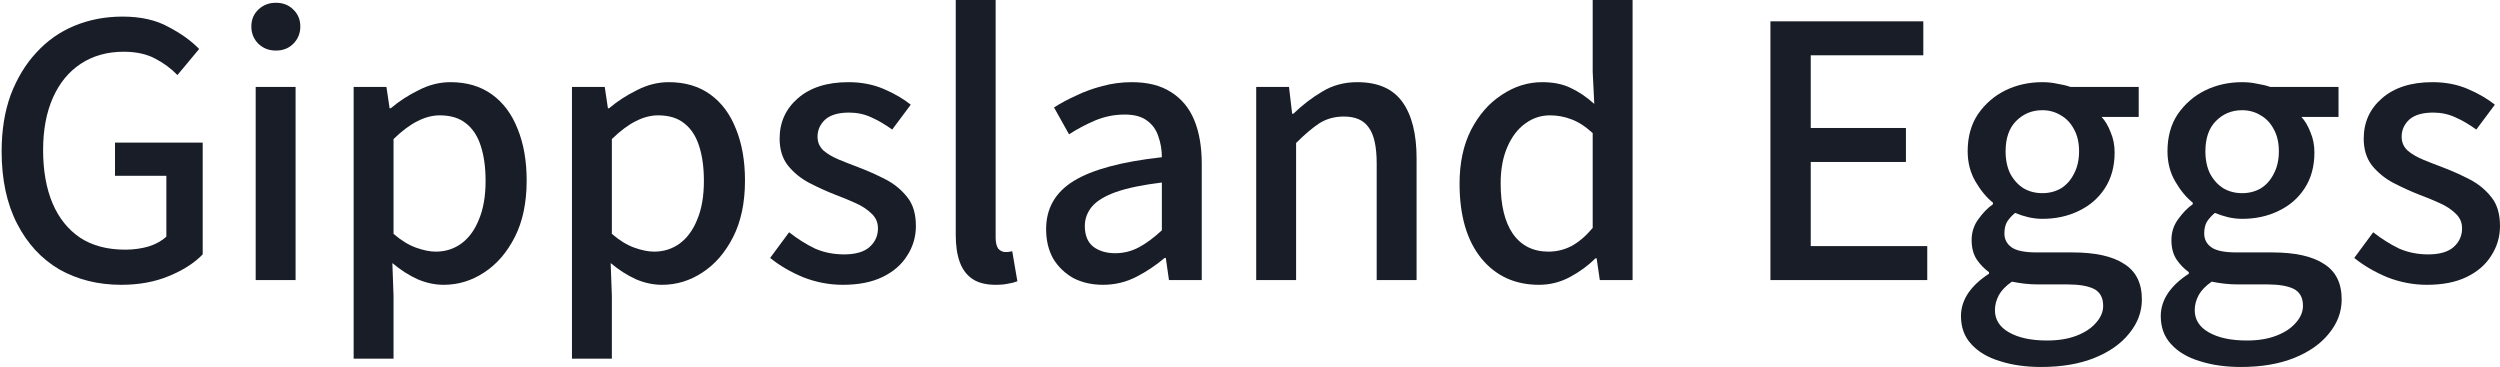 <svg width="218" height="32" viewBox="0 0 218 32" fill="none" xmlns="http://www.w3.org/2000/svg">
<path d="M10.579 24.835C8.559 24.835 6.756 24.387 5.171 23.492C3.61 22.573 2.381 21.241 1.486 19.496C0.59 17.751 0.142 15.65 0.142 13.193C0.142 11.356 0.406 9.714 0.935 8.267C1.486 6.82 2.232 5.592 3.174 4.581C4.115 3.548 5.229 2.767 6.515 2.239C7.801 1.711 9.19 1.447 10.683 1.447C12.267 1.447 13.599 1.745 14.678 2.342C15.781 2.916 16.676 3.559 17.365 4.271L15.471 6.545C14.919 5.971 14.265 5.488 13.507 5.098C12.772 4.708 11.865 4.512 10.786 4.512C9.362 4.512 8.122 4.857 7.066 5.546C6.01 6.235 5.194 7.222 4.62 8.508C4.046 9.794 3.759 11.321 3.759 13.089C3.759 14.88 4.035 16.431 4.586 17.739C5.137 19.026 5.941 20.024 6.997 20.736C8.053 21.425 9.362 21.77 10.924 21.77C11.636 21.77 12.313 21.678 12.956 21.494C13.599 21.287 14.116 21 14.506 20.633V15.328H10.028V12.435H17.675V22.183C16.94 22.941 15.953 23.572 14.713 24.078C13.496 24.583 12.118 24.835 10.579 24.835Z" fill="#181D27"/>
<path d="M22.296 24.422V7.578H25.775V24.422H22.296ZM24.053 4.409C23.456 4.409 22.951 4.214 22.537 3.823C22.124 3.41 21.917 2.905 21.917 2.308C21.917 1.711 22.124 1.217 22.537 0.827C22.951 0.436 23.456 0.241 24.053 0.241C24.673 0.241 25.178 0.436 25.568 0.827C25.982 1.217 26.188 1.711 26.188 2.308C26.188 2.905 25.982 3.41 25.568 3.823C25.178 4.214 24.673 4.409 24.053 4.409Z" fill="#181D27"/>
<path d="M30.838 31.277V7.578H33.697L33.973 9.438H34.076C34.811 8.818 35.626 8.29 36.522 7.854C37.417 7.394 38.336 7.165 39.277 7.165C40.701 7.165 41.907 7.521 42.894 8.233C43.882 8.944 44.628 9.943 45.133 11.229C45.661 12.515 45.925 14.019 45.925 15.742C45.925 17.671 45.581 19.312 44.892 20.667C44.203 22.022 43.307 23.056 42.205 23.767C41.126 24.479 39.955 24.835 38.692 24.835C37.934 24.835 37.176 24.675 36.418 24.353C35.66 24.009 34.926 23.538 34.214 22.941L34.317 25.8V31.277H30.838ZM38.003 21.942C38.83 21.942 39.564 21.712 40.207 21.253C40.873 20.771 41.39 20.07 41.757 19.152C42.148 18.233 42.343 17.108 42.343 15.776C42.343 14.605 42.205 13.595 41.93 12.745C41.654 11.872 41.218 11.206 40.621 10.747C40.047 10.288 39.289 10.058 38.347 10.058C37.704 10.058 37.05 10.23 36.384 10.575C35.741 10.896 35.052 11.413 34.317 12.125V20.392C34.983 20.966 35.638 21.368 36.281 21.597C36.923 21.827 37.498 21.942 38.003 21.942Z" fill="#181D27"/>
<path d="M49.875 31.277V7.578H52.734L53.01 9.438H53.113C53.848 8.818 54.663 8.29 55.559 7.854C56.454 7.394 57.373 7.165 58.315 7.165C59.738 7.165 60.944 7.521 61.931 8.233C62.919 8.944 63.665 9.943 64.17 11.229C64.698 12.515 64.963 14.019 64.963 15.742C64.963 17.671 64.618 19.312 63.929 20.667C63.24 22.022 62.345 23.056 61.242 23.767C60.163 24.479 58.992 24.835 57.729 24.835C56.971 24.835 56.213 24.675 55.456 24.353C54.698 24.009 53.963 23.538 53.251 22.941L53.354 25.8V31.277H49.875ZM57.04 21.942C57.867 21.942 58.602 21.712 59.245 21.253C59.91 20.771 60.427 20.07 60.795 19.152C61.185 18.233 61.38 17.108 61.38 15.776C61.38 14.605 61.242 13.595 60.967 12.745C60.691 11.872 60.255 11.206 59.658 10.747C59.084 10.288 58.326 10.058 57.385 10.058C56.742 10.058 56.087 10.23 55.421 10.575C54.778 10.896 54.089 11.413 53.354 12.125V20.392C54.02 20.966 54.675 21.368 55.318 21.597C55.961 21.827 56.535 21.942 57.04 21.942Z" fill="#181D27"/>
<path d="M73.494 24.835C72.323 24.835 71.174 24.617 70.049 24.181C68.947 23.722 67.983 23.159 67.156 22.493L68.809 20.254C69.544 20.828 70.29 21.299 71.048 21.666C71.829 22.011 72.679 22.183 73.597 22.183C74.608 22.183 75.354 21.965 75.836 21.529C76.318 21.092 76.559 20.553 76.559 19.91C76.559 19.404 76.376 18.98 76.008 18.635C75.641 18.268 75.17 17.958 74.596 17.705C74.045 17.453 73.459 17.211 72.839 16.982C72.082 16.683 71.324 16.339 70.566 15.948C69.831 15.558 69.211 15.053 68.706 14.433C68.224 13.813 67.983 13.032 67.983 12.09C67.983 10.667 68.511 9.496 69.567 8.577C70.646 7.635 72.116 7.165 73.976 7.165C75.101 7.165 76.123 7.36 77.042 7.75C77.96 8.141 78.752 8.6 79.418 9.128L77.799 11.298C77.202 10.862 76.594 10.506 75.974 10.23C75.377 9.955 74.734 9.817 74.045 9.817C73.103 9.817 72.403 10.024 71.944 10.437C71.507 10.85 71.289 11.344 71.289 11.918C71.289 12.4 71.462 12.802 71.806 13.124C72.15 13.422 72.598 13.686 73.149 13.916C73.7 14.146 74.286 14.375 74.906 14.605C75.687 14.903 76.456 15.248 77.214 15.638C77.972 16.029 78.603 16.545 79.108 17.188C79.614 17.808 79.866 18.647 79.866 19.703C79.866 20.644 79.614 21.506 79.108 22.286C78.626 23.067 77.914 23.687 76.973 24.146C76.031 24.606 74.872 24.835 73.494 24.835Z" fill="#181D27"/>
<path d="M86.82 24.835C85.971 24.835 85.293 24.663 84.788 24.319C84.283 23.974 83.915 23.48 83.686 22.837C83.456 22.195 83.341 21.414 83.341 20.495V0H86.82V20.702C86.82 21.161 86.901 21.494 87.061 21.701C87.245 21.884 87.44 21.976 87.647 21.976C87.739 21.976 87.819 21.976 87.888 21.976C87.98 21.953 88.106 21.93 88.267 21.907L88.715 24.525C88.485 24.617 88.221 24.686 87.922 24.732C87.624 24.801 87.257 24.835 86.82 24.835Z" fill="#181D27"/>
<path d="M96.182 24.835C95.217 24.835 94.356 24.64 93.598 24.25C92.864 23.836 92.278 23.274 91.842 22.562C91.428 21.827 91.222 20.966 91.222 19.979C91.222 18.164 92.025 16.764 93.633 15.776C95.24 14.789 97.801 14.1 101.314 13.709C101.314 13.066 101.211 12.458 101.004 11.884C100.82 11.31 100.487 10.85 100.005 10.506C99.546 10.162 98.903 9.989 98.076 9.989C97.181 9.989 96.32 10.162 95.493 10.506C94.689 10.85 93.931 11.252 93.219 11.711L91.91 9.369C92.485 9.002 93.128 8.657 93.839 8.336C94.551 7.991 95.309 7.716 96.113 7.509C96.939 7.28 97.801 7.165 98.696 7.165C100.074 7.165 101.211 7.452 102.106 8.026C103.025 8.6 103.702 9.415 104.139 10.472C104.575 11.528 104.793 12.802 104.793 14.295V24.422H101.934L101.659 22.493H101.555C100.797 23.136 99.971 23.687 99.075 24.146C98.18 24.606 97.215 24.835 96.182 24.835ZM97.249 22.08C97.984 22.08 98.673 21.907 99.316 21.563C99.959 21.218 100.625 20.725 101.314 20.082V15.914C99.638 16.121 98.306 16.396 97.319 16.741C96.354 17.085 95.654 17.51 95.217 18.015C94.804 18.52 94.597 19.083 94.597 19.703C94.597 20.53 94.85 21.138 95.355 21.529C95.86 21.896 96.492 22.08 97.249 22.08Z" fill="#181D27"/>
<path d="M109.541 24.422V7.578H112.4L112.676 9.92H112.779C113.56 9.163 114.398 8.52 115.294 7.991C116.189 7.44 117.211 7.165 118.359 7.165C120.151 7.165 121.46 7.739 122.286 8.887C123.113 10.035 123.526 11.677 123.526 13.813V24.422H120.047V14.261C120.047 12.791 119.818 11.746 119.358 11.126C118.922 10.483 118.199 10.162 117.188 10.162C116.385 10.162 115.673 10.357 115.053 10.747C114.456 11.137 113.778 11.711 113.02 12.469V24.422H109.541Z" fill="#181D27"/>
<path d="M134.198 24.835C132.108 24.835 130.432 24.066 129.169 22.527C127.906 20.966 127.274 18.796 127.274 16.017C127.274 14.203 127.607 12.642 128.273 11.333C128.962 10.001 129.858 8.979 130.96 8.267C132.062 7.532 133.234 7.165 134.474 7.165C135.461 7.165 136.299 7.337 136.988 7.681C137.677 8.003 138.354 8.462 139.02 9.059L138.883 6.269V0H142.362V24.422H139.503L139.227 22.527H139.124C138.504 23.148 137.769 23.687 136.919 24.146C136.07 24.606 135.162 24.835 134.198 24.835ZM135.025 21.942C135.737 21.942 136.403 21.781 137.023 21.46C137.666 21.115 138.286 20.587 138.883 19.875V11.608C138.263 11.034 137.643 10.632 137.023 10.403C136.425 10.173 135.805 10.058 135.162 10.058C134.359 10.058 133.635 10.299 132.992 10.781C132.349 11.241 131.833 11.918 131.442 12.814C131.052 13.709 130.857 14.766 130.857 15.983C130.857 17.889 131.213 19.358 131.925 20.392C132.659 21.425 133.693 21.942 135.025 21.942Z" fill="#181D27"/>
<path d="M154.382 24.422V1.86H167.713V4.822H157.896V11.16H166.197V14.123H157.896V21.46H168.057V24.422H154.382Z" fill="#181D27"/>
<path d="M177.988 32C176.633 32 175.428 31.828 174.371 31.483C173.315 31.162 172.488 30.668 171.891 30.002C171.294 29.359 170.996 28.544 170.996 27.556C170.996 26.845 171.214 26.167 171.65 25.524C172.086 24.904 172.683 24.353 173.441 23.871V23.733C173.028 23.434 172.672 23.067 172.373 22.631C172.075 22.172 171.926 21.609 171.926 20.943C171.926 20.254 172.121 19.645 172.511 19.117C172.902 18.566 173.326 18.13 173.786 17.808V17.671C173.235 17.234 172.729 16.626 172.27 15.845C171.811 15.064 171.581 14.18 171.581 13.193C171.581 11.93 171.88 10.85 172.477 9.955C173.097 9.059 173.889 8.37 174.853 7.888C175.841 7.406 176.92 7.165 178.091 7.165C178.551 7.165 178.987 7.211 179.4 7.302C179.837 7.371 180.216 7.463 180.537 7.578H186.496V10.196H183.258C183.58 10.54 183.844 10.988 184.05 11.539C184.28 12.068 184.395 12.653 184.395 13.296C184.395 14.513 184.108 15.558 183.534 16.431C182.983 17.28 182.225 17.935 181.26 18.394C180.319 18.853 179.263 19.083 178.091 19.083C177.701 19.083 177.299 19.037 176.886 18.945C176.495 18.853 176.105 18.727 175.715 18.566C175.439 18.796 175.209 19.048 175.026 19.324C174.865 19.6 174.785 19.944 174.785 20.357C174.785 20.863 174.991 21.264 175.405 21.563C175.818 21.861 176.553 22.011 177.609 22.011H180.709C182.707 22.011 184.211 22.344 185.222 23.01C186.255 23.653 186.772 24.686 186.772 26.11C186.772 27.189 186.404 28.177 185.669 29.072C184.958 29.968 183.947 30.68 182.638 31.208C181.329 31.736 179.779 32 177.988 32ZM178.505 29.692C179.492 29.692 180.342 29.554 181.054 29.279C181.789 29.003 182.363 28.624 182.776 28.142C183.189 27.683 183.396 27.189 183.396 26.661C183.396 25.949 183.12 25.455 182.569 25.18C182.041 24.927 181.272 24.801 180.261 24.801H177.678C177.288 24.801 176.897 24.778 176.507 24.732C176.139 24.686 175.784 24.629 175.439 24.56C174.911 24.927 174.532 25.317 174.302 25.731C174.073 26.167 173.958 26.604 173.958 27.04C173.958 27.866 174.36 28.509 175.163 28.969C175.99 29.451 177.104 29.692 178.505 29.692ZM178.091 16.844C178.688 16.844 179.228 16.706 179.71 16.431C180.193 16.132 180.571 15.707 180.847 15.156C181.146 14.605 181.295 13.95 181.295 13.193C181.295 12.435 181.146 11.792 180.847 11.264C180.571 10.736 180.193 10.334 179.71 10.058C179.228 9.76 178.688 9.61 178.091 9.61C177.196 9.61 176.438 9.92 175.818 10.54C175.198 11.16 174.888 12.044 174.888 13.193C174.888 13.95 175.026 14.605 175.301 15.156C175.6 15.707 175.99 16.132 176.472 16.431C176.955 16.706 177.494 16.844 178.091 16.844Z" fill="#181D27"/>
<path d="M195.411 32C194.056 32 192.85 31.828 191.794 31.483C190.737 31.162 189.911 30.668 189.314 30.002C188.717 29.359 188.418 28.544 188.418 27.556C188.418 26.845 188.636 26.167 189.073 25.524C189.509 24.904 190.106 24.353 190.864 23.871V23.733C190.45 23.434 190.094 23.067 189.796 22.631C189.497 22.172 189.348 21.609 189.348 20.943C189.348 20.254 189.543 19.645 189.934 19.117C190.324 18.566 190.749 18.13 191.208 17.808V17.671C190.657 17.234 190.152 16.626 189.693 15.845C189.233 15.064 189.004 14.18 189.004 13.193C189.004 11.93 189.302 10.85 189.899 9.955C190.519 9.059 191.312 8.37 192.276 7.888C193.263 7.406 194.343 7.165 195.514 7.165C195.973 7.165 196.41 7.211 196.823 7.302C197.259 7.371 197.638 7.463 197.96 7.578H203.919V10.196H200.681C201.002 10.54 201.266 10.988 201.473 11.539C201.703 12.068 201.817 12.653 201.817 13.296C201.817 14.513 201.53 15.558 200.956 16.431C200.405 17.28 199.647 17.935 198.683 18.394C197.741 18.853 196.685 19.083 195.514 19.083C195.124 19.083 194.722 19.037 194.308 18.945C193.918 18.853 193.528 18.727 193.137 18.566C192.862 18.796 192.632 19.048 192.448 19.324C192.288 19.6 192.207 19.944 192.207 20.357C192.207 20.863 192.414 21.264 192.827 21.563C193.241 21.861 193.975 22.011 195.032 22.011H198.132C200.13 22.011 201.634 22.344 202.644 23.01C203.678 23.653 204.194 24.686 204.194 26.11C204.194 27.189 203.827 28.177 203.092 29.072C202.38 29.968 201.37 30.68 200.061 31.208C198.752 31.736 197.202 32 195.411 32ZM195.927 29.692C196.915 29.692 197.764 29.554 198.476 29.279C199.211 29.003 199.785 28.624 200.199 28.142C200.612 27.683 200.819 27.189 200.819 26.661C200.819 25.949 200.543 25.455 199.992 25.18C199.464 24.927 198.694 24.801 197.684 24.801H195.101C194.71 24.801 194.32 24.778 193.929 24.732C193.562 24.686 193.206 24.629 192.862 24.56C192.333 24.927 191.955 25.317 191.725 25.731C191.495 26.167 191.38 26.604 191.38 27.04C191.38 27.866 191.782 28.509 192.586 28.969C193.413 29.451 194.526 29.692 195.927 29.692ZM195.514 16.844C196.111 16.844 196.651 16.706 197.133 16.431C197.615 16.132 197.994 15.707 198.27 15.156C198.568 14.605 198.717 13.95 198.717 13.193C198.717 12.435 198.568 11.792 198.27 11.264C197.994 10.736 197.615 10.334 197.133 10.058C196.651 9.76 196.111 9.61 195.514 9.61C194.618 9.61 193.861 9.92 193.241 10.54C192.62 11.16 192.31 12.044 192.31 13.193C192.31 13.95 192.448 14.605 192.724 15.156C193.022 15.707 193.413 16.132 193.895 16.431C194.377 16.706 194.917 16.844 195.514 16.844Z" fill="#181D27"/>
<path d="M211.628 24.835C210.456 24.835 209.308 24.617 208.183 24.181C207.081 23.722 206.116 23.159 205.29 22.493L206.943 20.254C207.678 20.828 208.424 21.299 209.182 21.666C209.963 22.011 210.812 22.183 211.731 22.183C212.741 22.183 213.488 21.965 213.97 21.529C214.452 21.092 214.693 20.553 214.693 19.91C214.693 19.404 214.51 18.98 214.142 18.635C213.775 18.268 213.304 17.958 212.73 17.705C212.179 17.453 211.593 17.211 210.973 16.982C210.215 16.683 209.457 16.339 208.7 15.948C207.965 15.558 207.345 15.053 206.84 14.433C206.357 13.813 206.116 13.032 206.116 12.09C206.116 10.667 206.644 9.496 207.701 8.577C208.78 7.635 210.25 7.165 212.11 7.165C213.235 7.165 214.257 7.36 215.175 7.75C216.094 8.141 216.886 8.6 217.552 9.128L215.933 11.298C215.336 10.862 214.728 10.506 214.108 10.23C213.511 9.955 212.868 9.817 212.179 9.817C211.237 9.817 210.537 10.024 210.077 10.437C209.641 10.85 209.423 11.344 209.423 11.918C209.423 12.4 209.595 12.802 209.94 13.124C210.284 13.422 210.732 13.686 211.283 13.916C211.834 14.146 212.42 14.375 213.04 14.605C213.821 14.903 214.59 15.248 215.348 15.638C216.105 16.029 216.737 16.545 217.242 17.188C217.747 17.808 218 18.647 218 19.703C218 20.644 217.747 21.506 217.242 22.286C216.76 23.067 216.048 23.687 215.107 24.146C214.165 24.606 213.005 24.835 211.628 24.835Z" fill="#181D27"/>
</svg>
